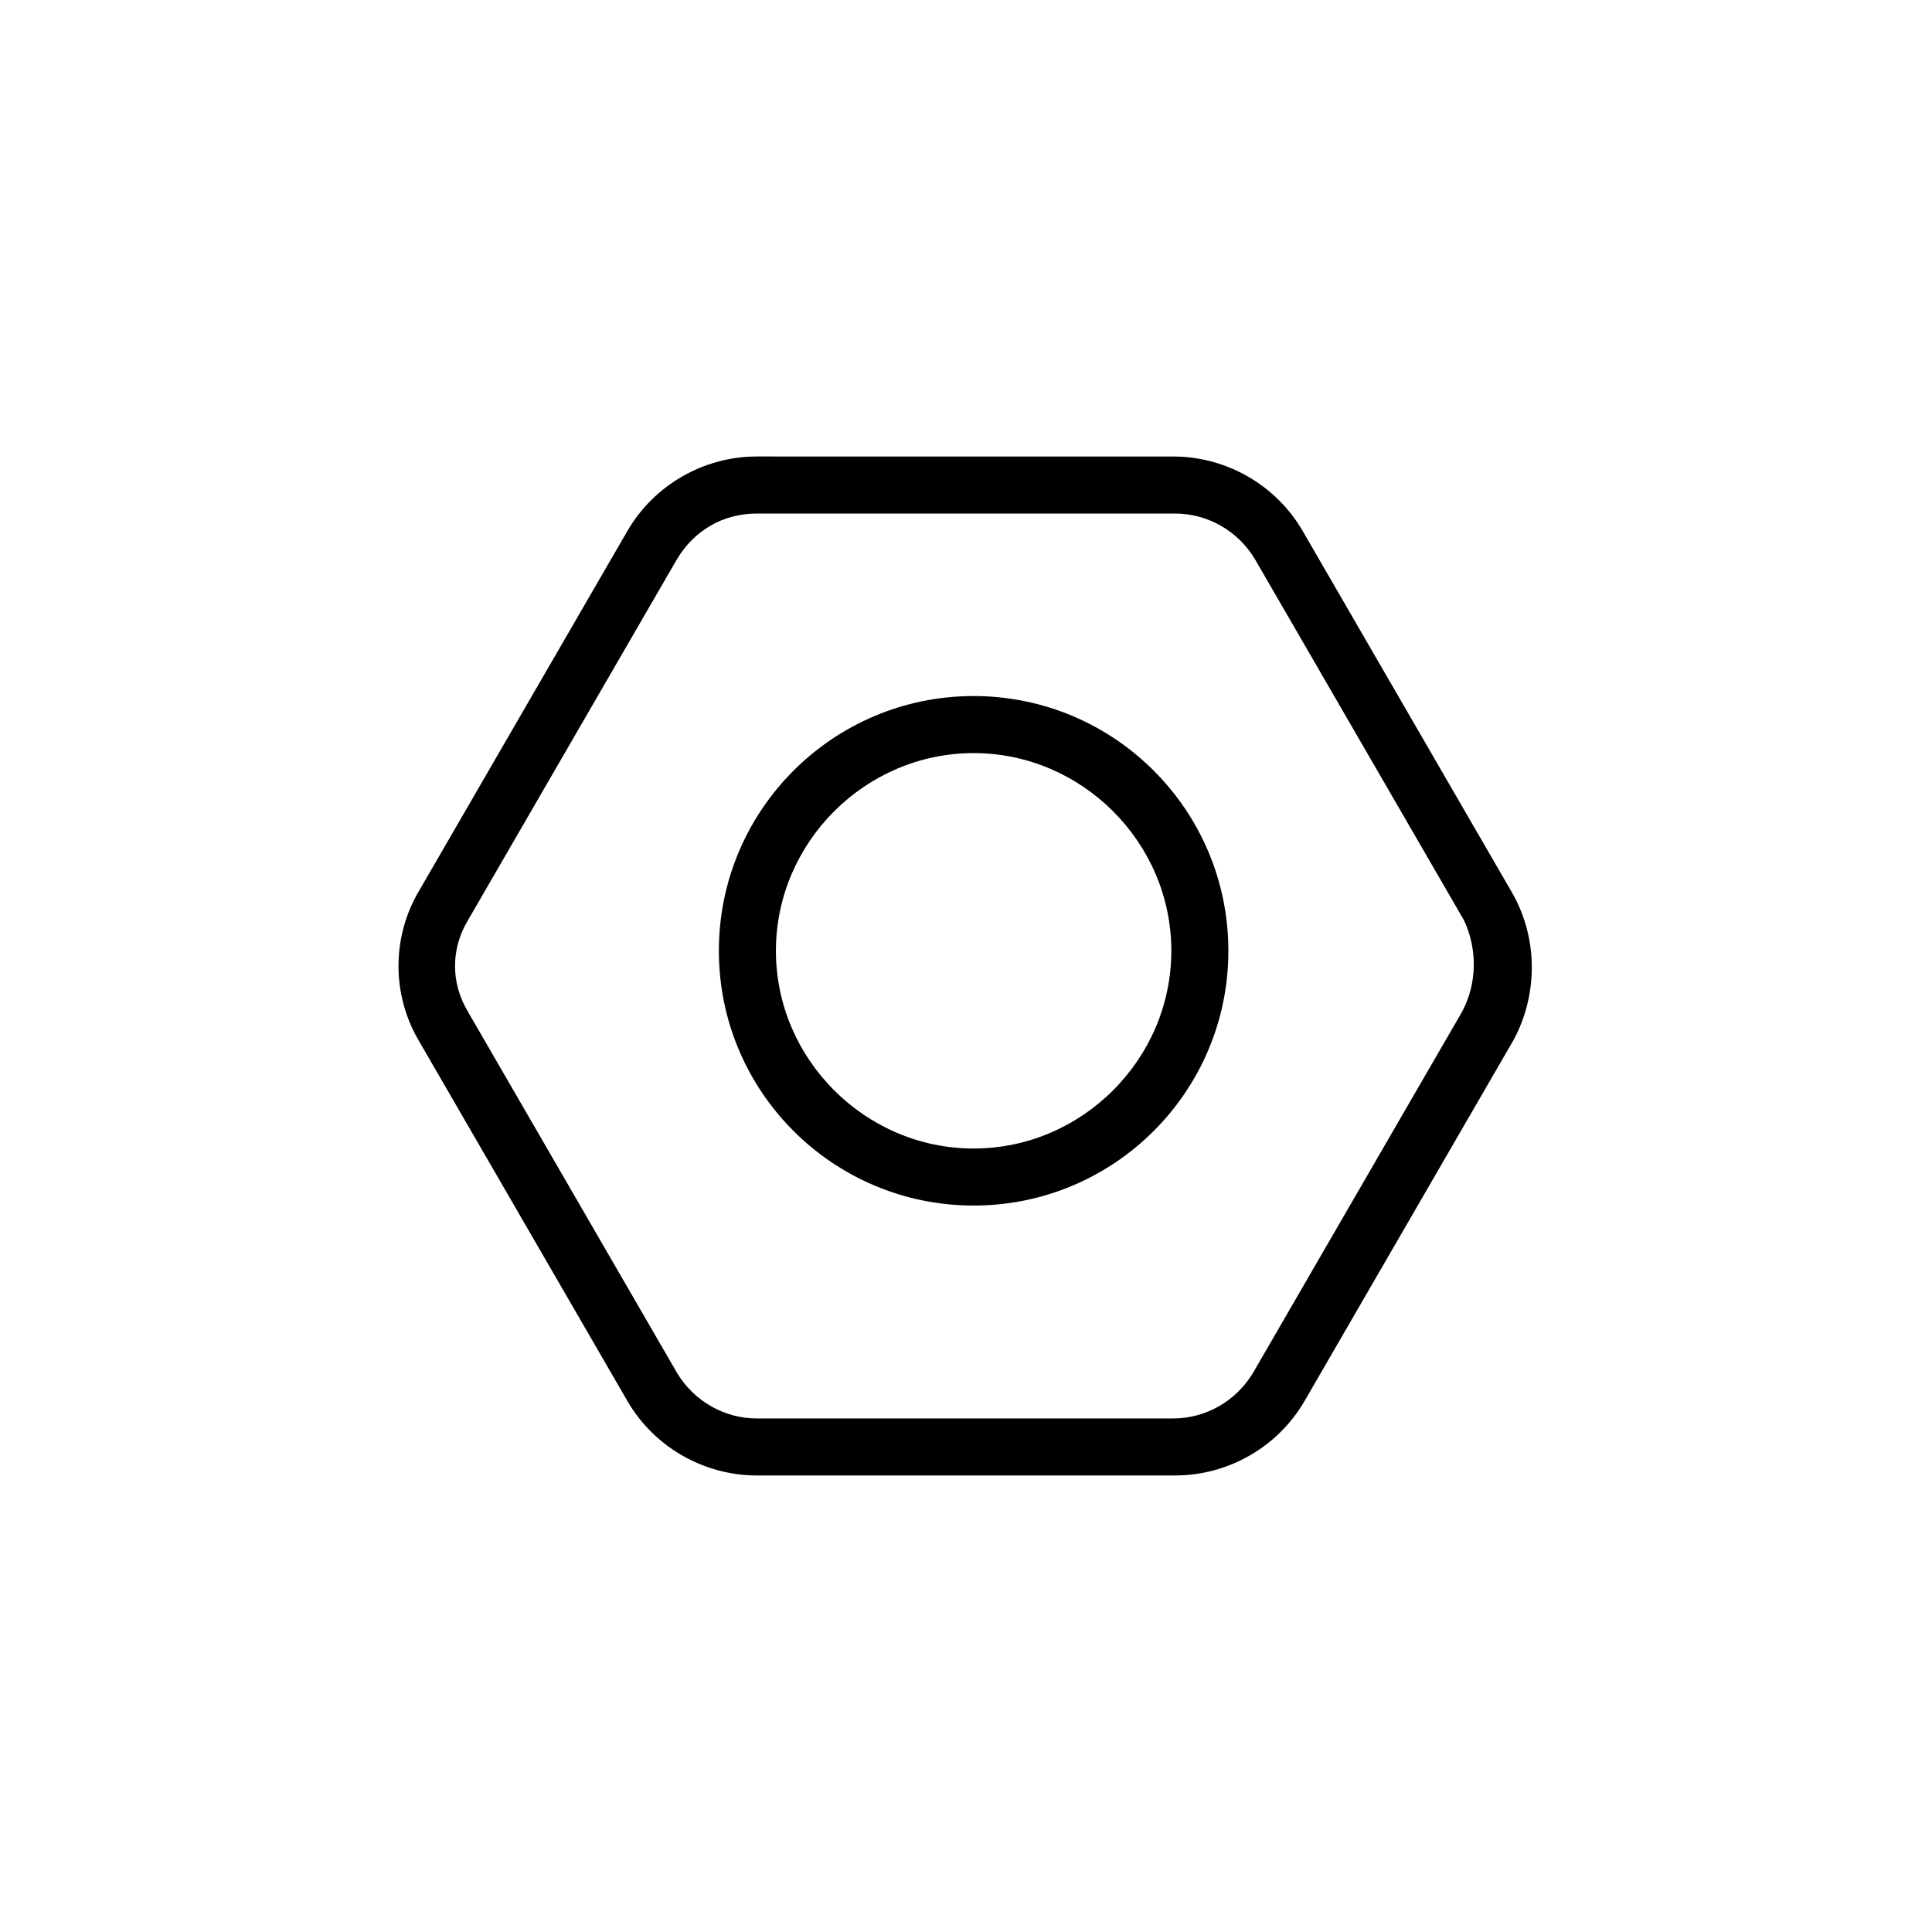 <?xml version="1.0" encoding="UTF-8"?>
<!-- Uploaded to: ICON Repo, www.svgrepo.com, Generator: ICON Repo Mixer Tools -->
<svg fill="#000000" width="800px" height="800px" version="1.1" viewBox="144 144 512 512" xmlns="http://www.w3.org/2000/svg">
 <g>
  <path d="m402.02 328.46c-37.281 0-67.512 30.23-67.512 67.512s30.23 67.512 67.512 67.512 67.512-30.23 67.512-67.512c-0.004-37.281-30.23-67.512-67.512-67.512zm0 119.91c-28.719 0-52.395-23.68-52.395-52.395 0-28.719 23.68-52.395 52.395-52.395 28.719 0 52.395 23.68 52.395 52.395s-23.68 52.395-52.395 52.395z"/>
  <path d="m544.59 380.35-55.418-95.723c-7.055-12.09-20.152-19.648-34.258-19.648l-110.34-0.004c-14.105 0-27.207 7.559-34.258 19.648l-55.418 95.723c-7.055 12.09-7.055 27.207 0 39.297l55.418 95.723c7.055 12.09 20.152 19.648 34.258 19.648h110.84c14.105 0 27.207-7.559 34.258-19.648l55.418-95.723c6.551-12.09 6.551-27.203-0.5-39.293zm-13.102 31.738-55.418 95.723c-4.535 7.559-12.594 12.09-21.16 12.09l-110.34 0.004c-8.566 0-16.625-4.535-21.16-12.09l-55.418-95.723c-4.535-7.559-4.535-16.625 0-24.184l55.418-95.723c4.535-7.559 12.09-12.09 21.16-12.09h110.84c8.566 0 16.625 4.535 21.16 12.09l55.418 95.723c3.527 7.555 3.527 16.621-0.504 24.18z"/>
 </g>
</svg>
